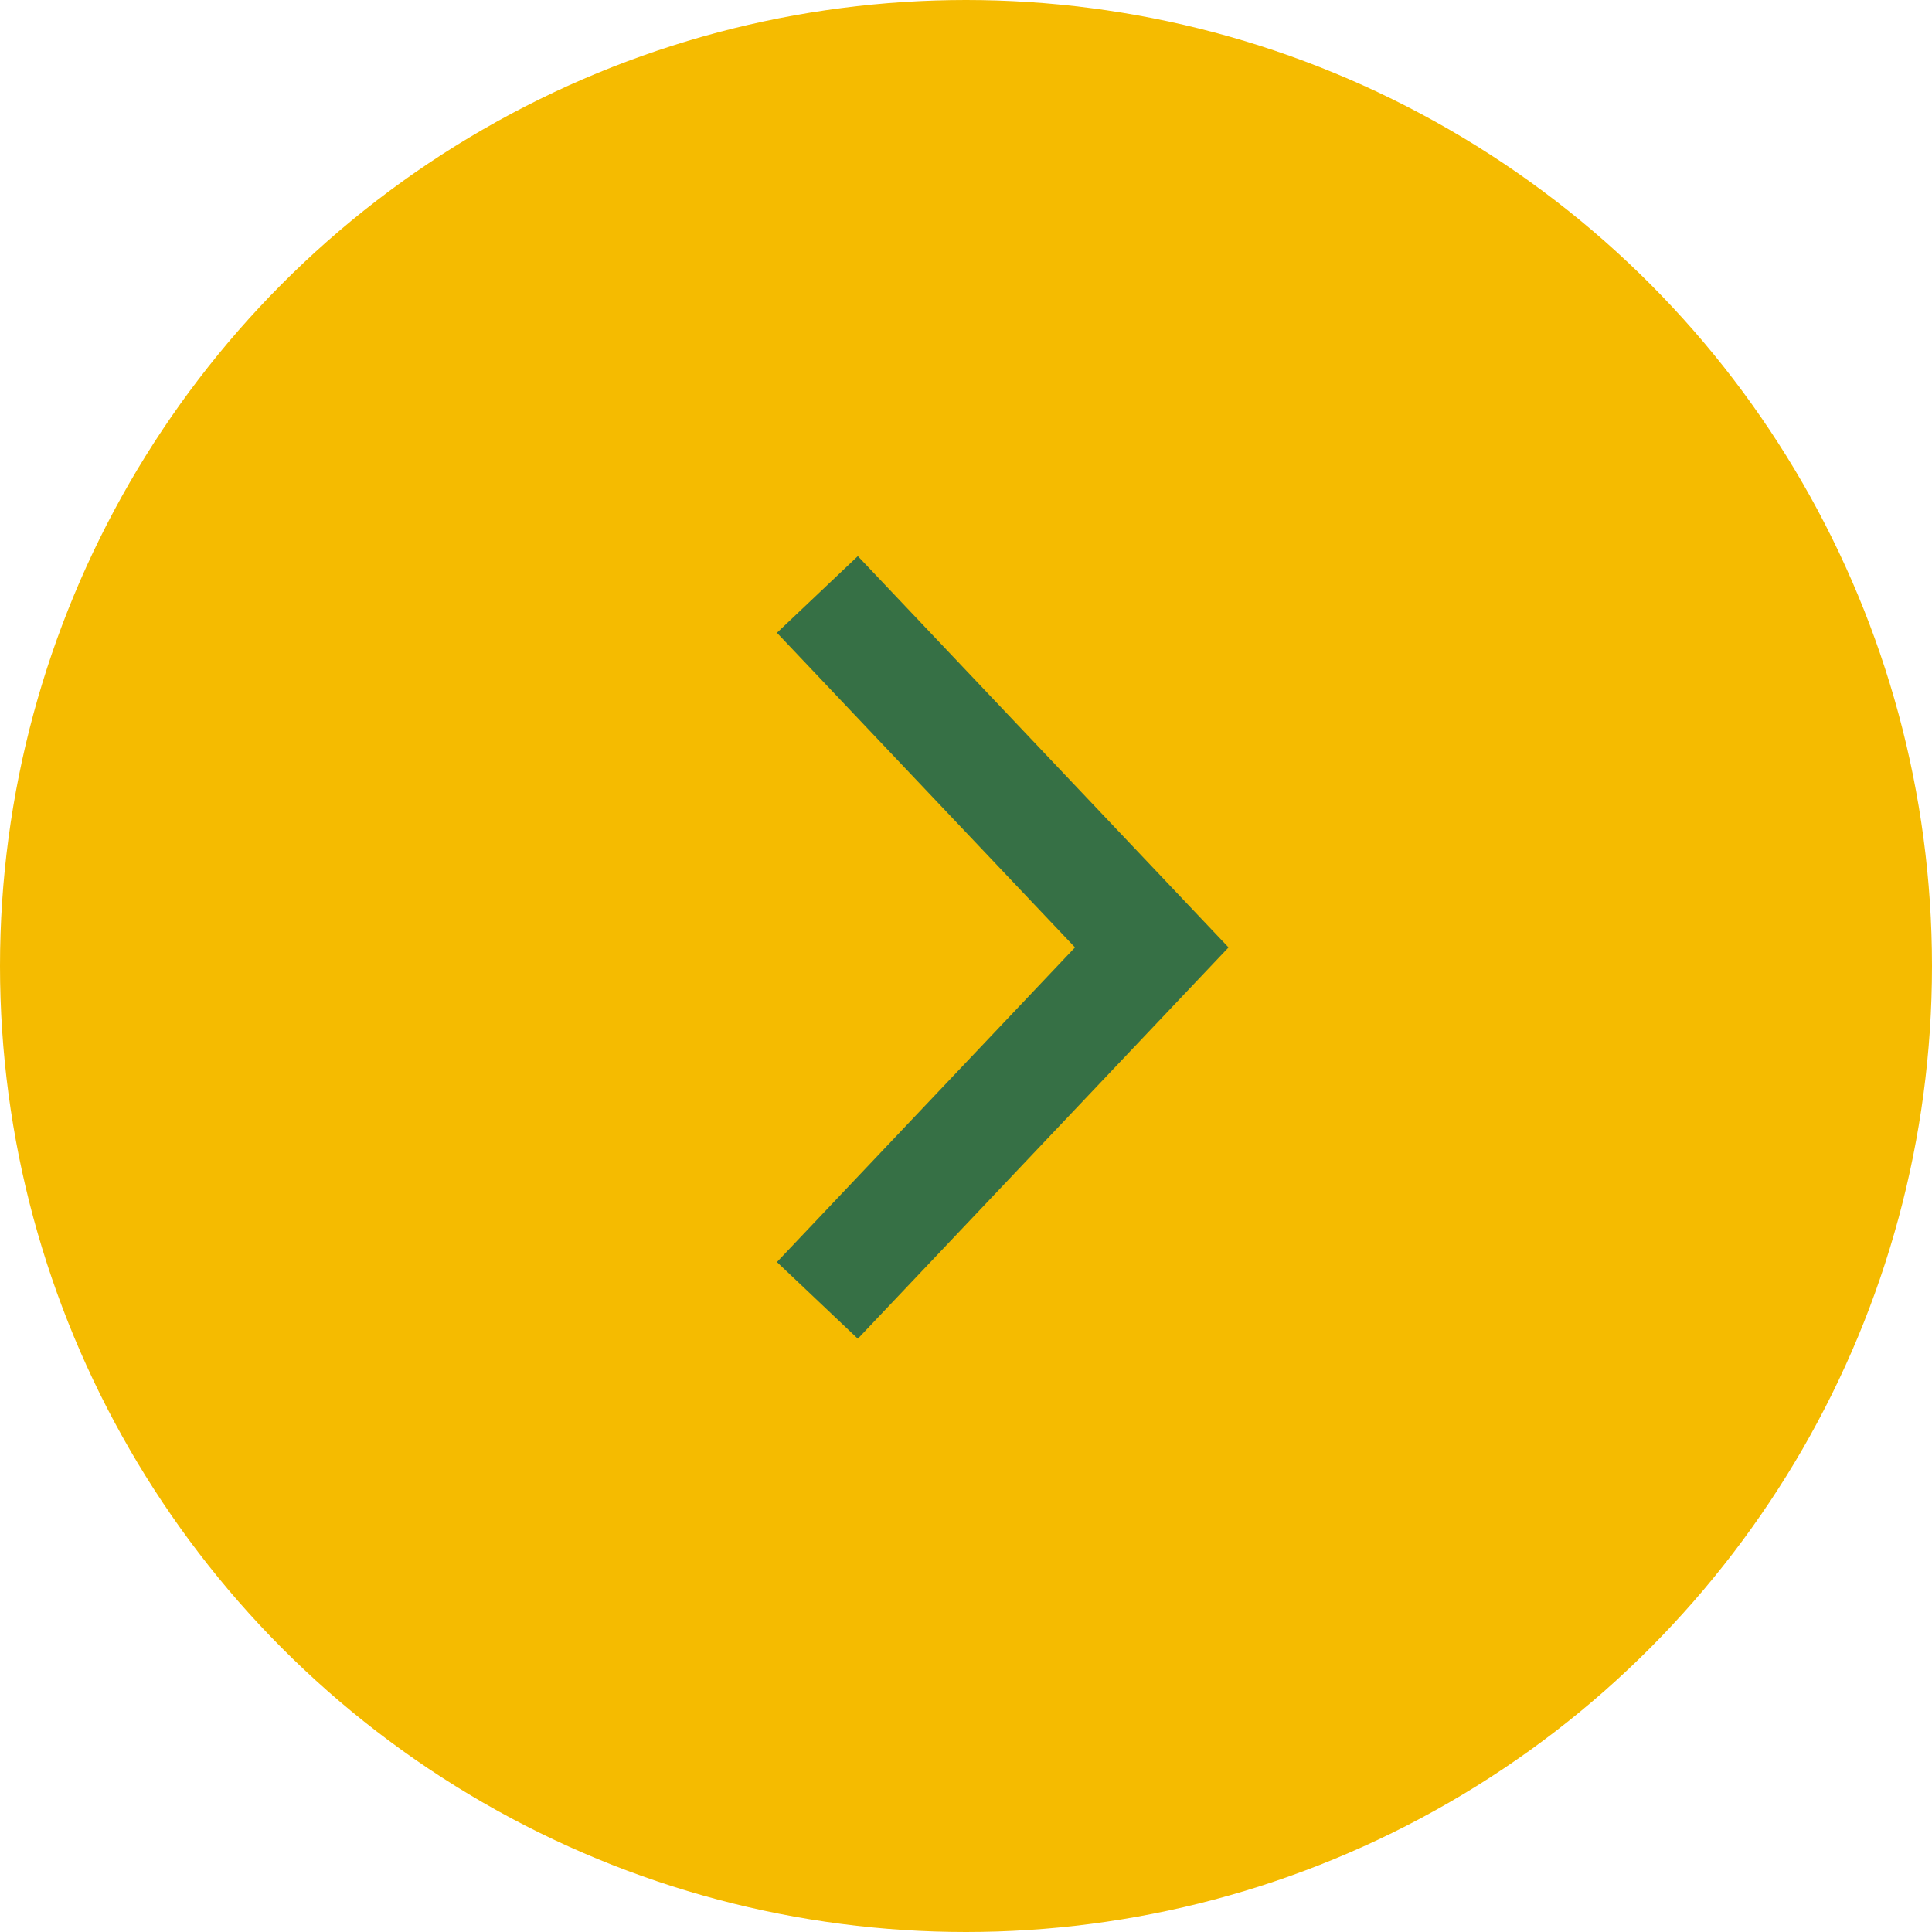 <?xml version="1.0" encoding="UTF-8"?> <svg xmlns="http://www.w3.org/2000/svg" width="52" height="52" viewBox="0 0 52 52" fill="none"><circle cx="26" cy="26" r="24.5" transform="matrix(-1 0 0 1 52 0)" fill="#F5BB00" stroke="#F5BB00" stroke-width="3"></circle><path d="M22 35L31 25.5L22 16" stroke="#367045" stroke-width="3"></path></svg> 